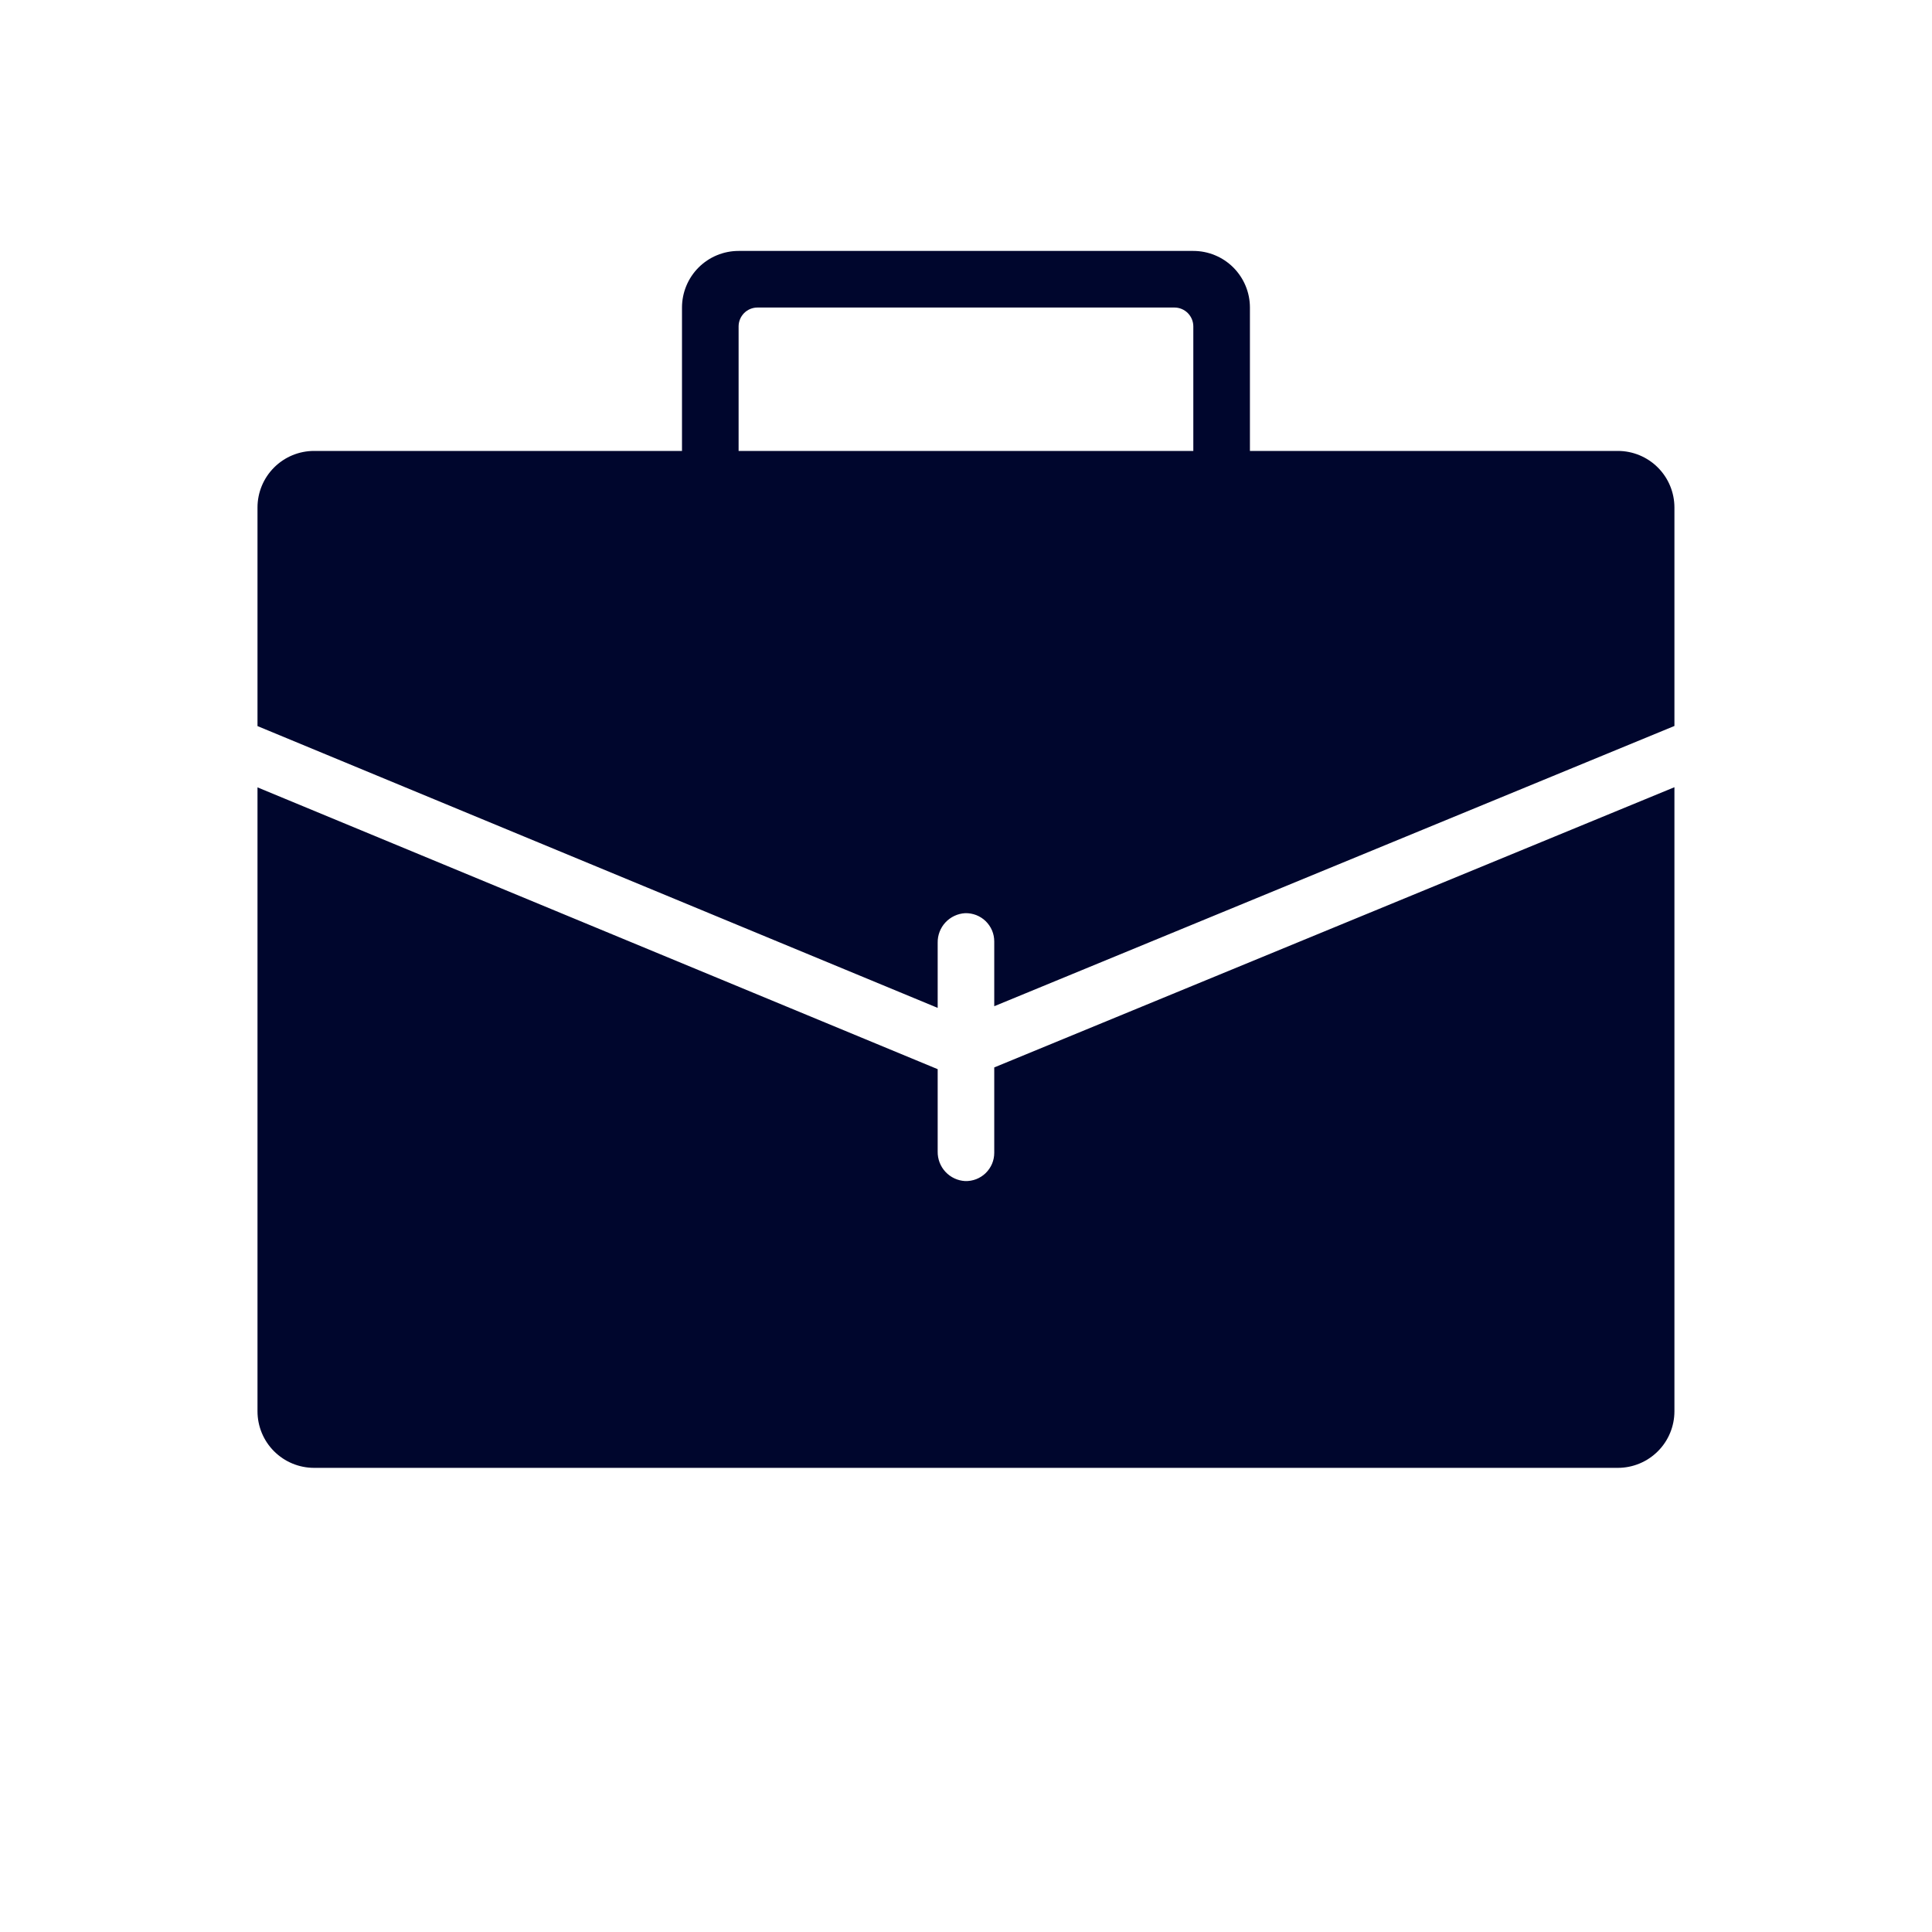 <?xml version="1.0" encoding="UTF-8"?> <svg xmlns="http://www.w3.org/2000/svg" width="50" height="50" viewBox="0 0 50 50" fill="none"> <path d="M32.348 11.67V7.959C32.348 7.57 32.193 7.198 31.919 6.923C31.644 6.648 31.271 6.494 30.883 6.494H19.115C18.727 6.494 18.354 6.648 18.079 6.923C17.805 7.198 17.65 7.57 17.65 7.959V11.67H8.129C7.74 11.67 7.368 11.824 7.093 12.099C6.818 12.374 6.664 12.746 6.664 13.135V18.791L24.267 26.084V24.396C24.264 24.202 24.336 24.014 24.468 23.872C24.601 23.73 24.783 23.644 24.977 23.633C25.075 23.63 25.172 23.647 25.264 23.682C25.355 23.718 25.439 23.771 25.509 23.839C25.579 23.908 25.635 23.989 25.674 24.08C25.712 24.17 25.731 24.267 25.731 24.365V26.041L43.334 18.788V13.135C43.334 12.746 43.18 12.374 42.905 12.099C42.63 11.824 42.258 11.67 41.869 11.67H32.348ZM19.115 11.67V8.447C19.115 8.318 19.167 8.194 19.258 8.102C19.35 8.01 19.474 7.959 19.604 7.959H30.395C30.524 7.959 30.648 8.01 30.74 8.102C30.831 8.194 30.883 8.318 30.883 8.447V11.67H19.115ZM25.731 27.625L43.334 20.373V36.523C43.334 36.912 43.18 37.285 42.905 37.559C42.63 37.834 42.258 37.988 41.869 37.988H8.129C7.74 37.988 7.368 37.834 7.093 37.559C6.818 37.285 6.664 36.912 6.664 36.523V20.377L24.267 27.67V29.803C24.264 29.997 24.336 30.185 24.468 30.327C24.601 30.47 24.783 30.555 24.977 30.566C25.075 30.569 25.172 30.552 25.264 30.517C25.355 30.481 25.439 30.428 25.509 30.36C25.579 30.291 25.635 30.21 25.674 30.119C25.712 30.029 25.731 29.932 25.731 29.834V27.625Z" fill="#00062D"></path> </svg> 